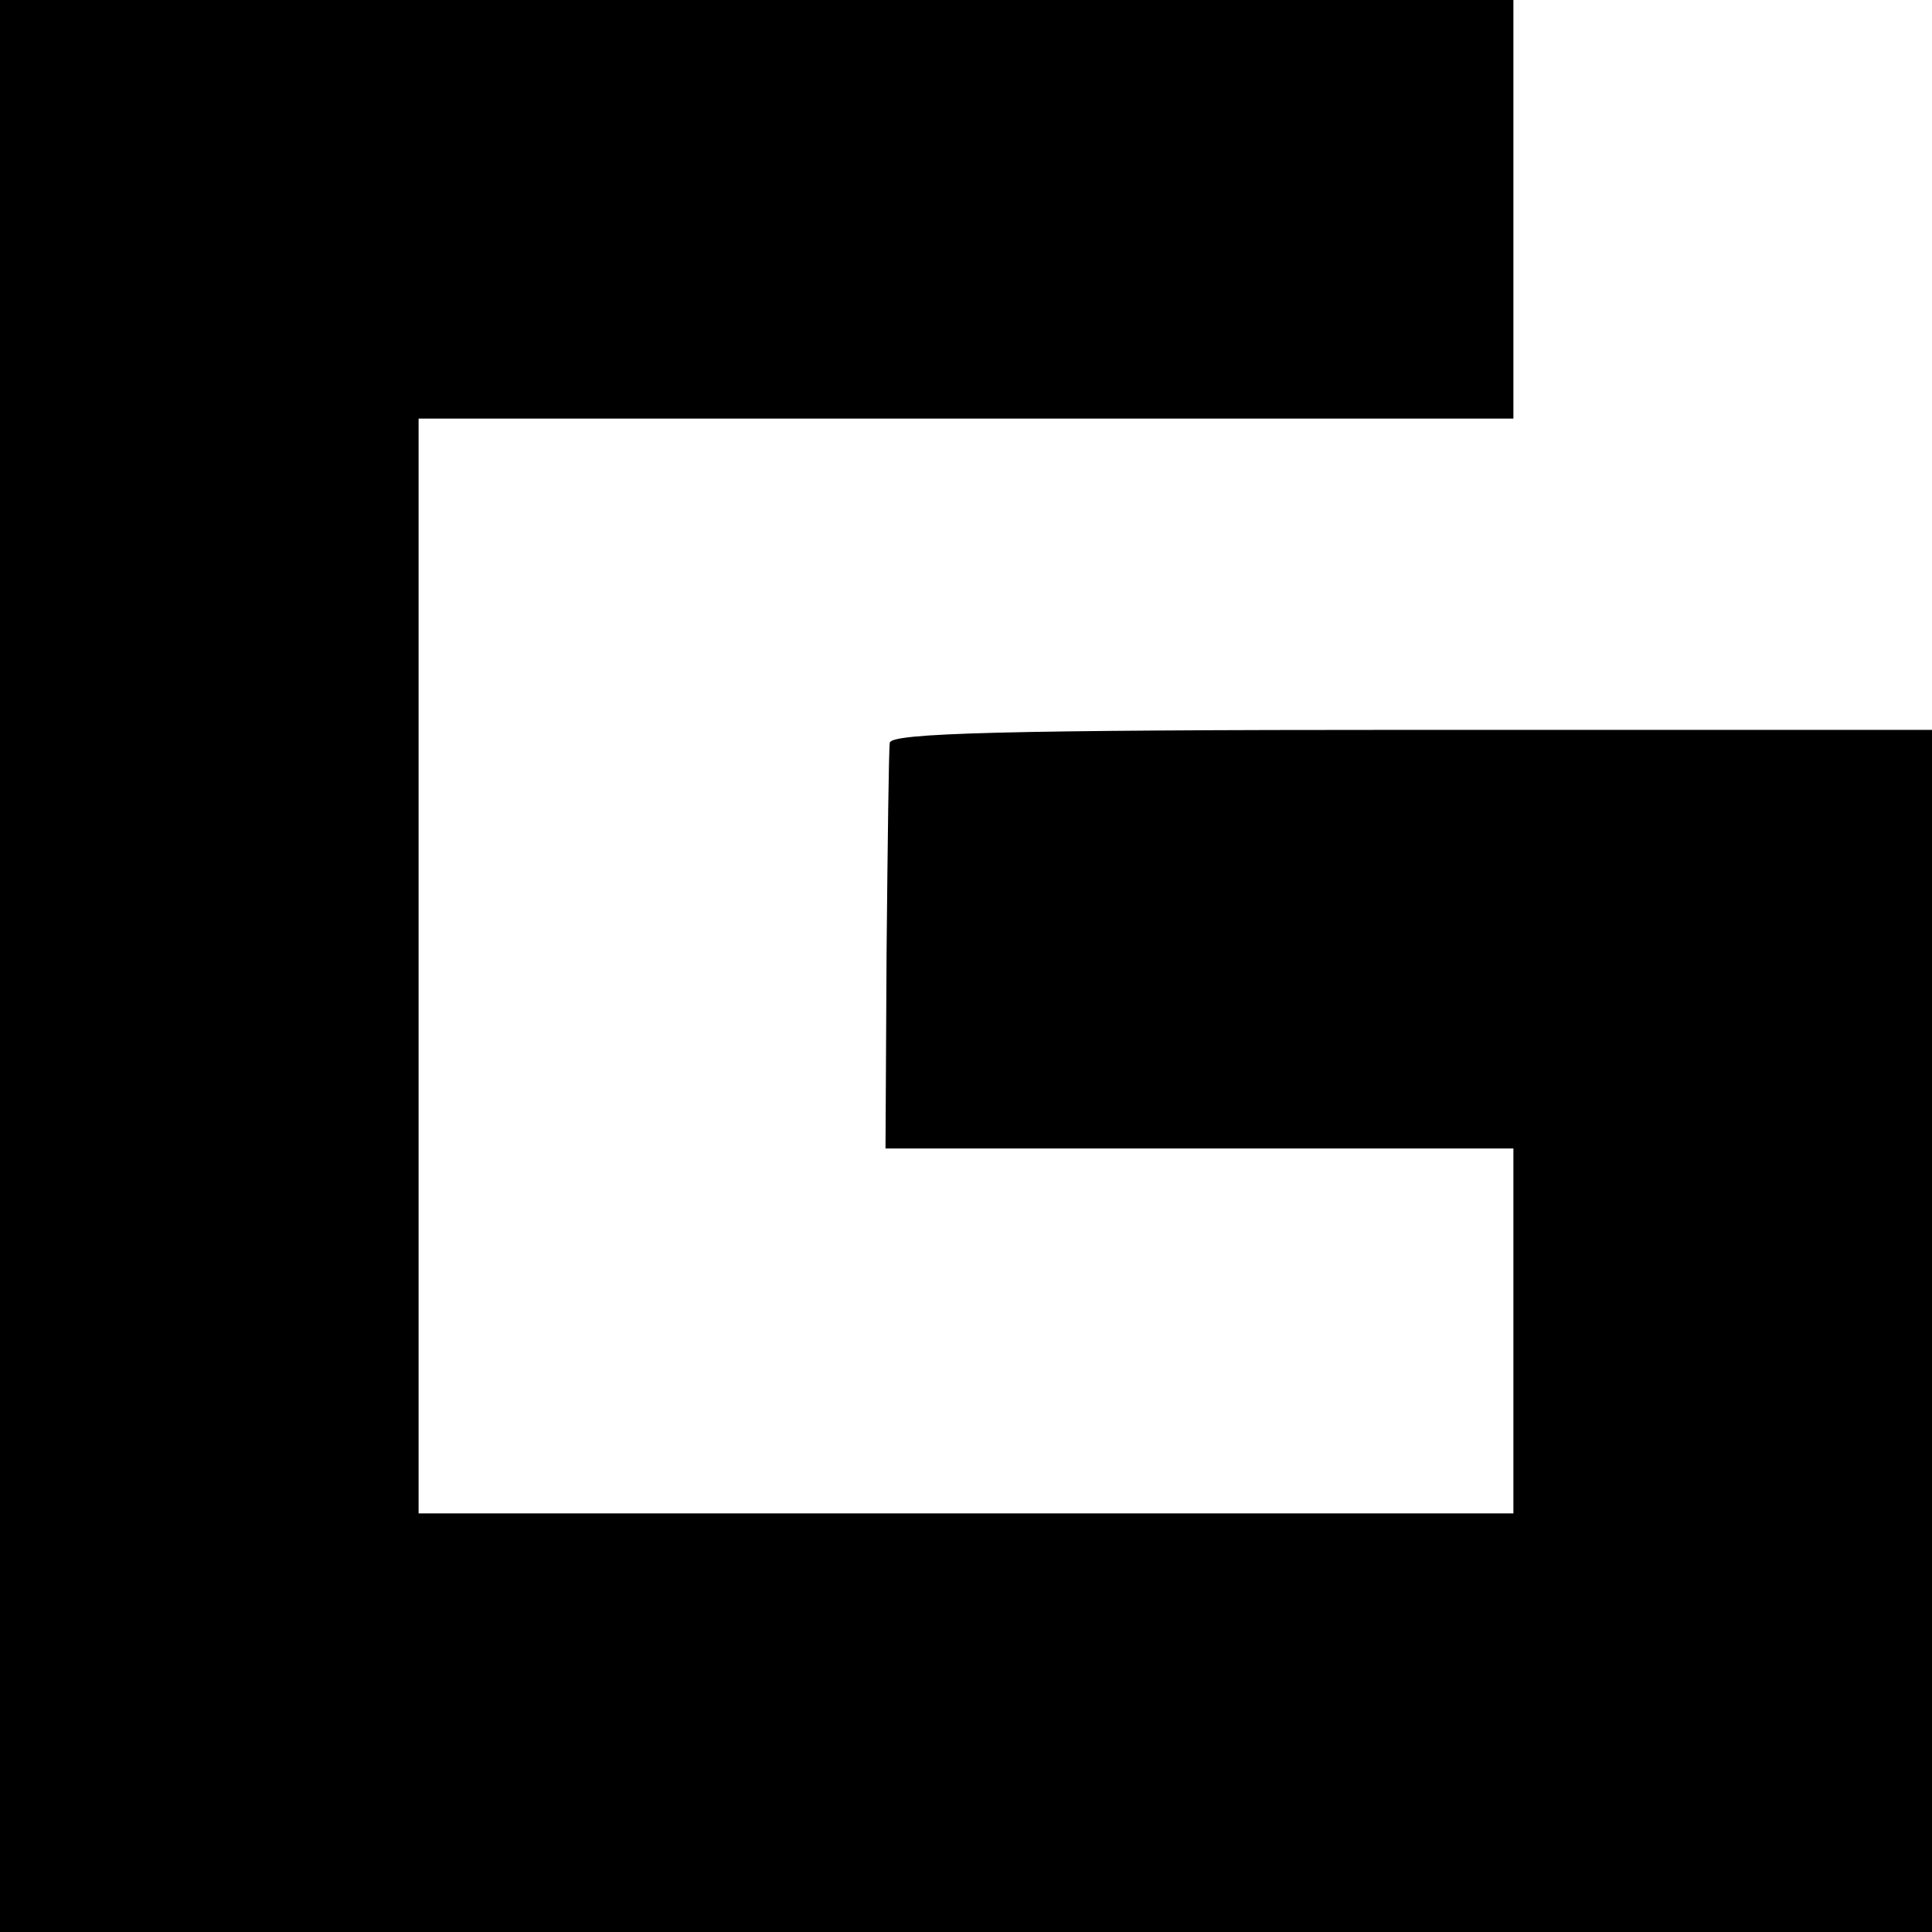 <?xml version="1.0" standalone="no"?>
<!DOCTYPE svg PUBLIC "-//W3C//DTD SVG 20010904//EN"
 "http://www.w3.org/TR/2001/REC-SVG-20010904/DTD/svg10.dtd">
<svg version="1.0" xmlns="http://www.w3.org/2000/svg"
 width="180pt" height="180pt" viewBox="0 0 180 180"
 preserveAspectRatio="xMidYMid meet">
<g transform="translate(0,180) scale(0.1,-0.1)"
fill="#000000" stroke="none">
<path d="M0 900 l0 -900 900 0 900 0 0 560 0 560 -485 0 c-381 0 -485 -3 -486
-12 -1 -7 -2 -95 -3 -195 l-1 -183 292 0 293 0 0 -170 0 -170 -510 0 -510 0 0
510 0 510 510 0 510 0 0 195 0 195 -705 0 -705 0 0 -900z"/>
</g>
</svg>
